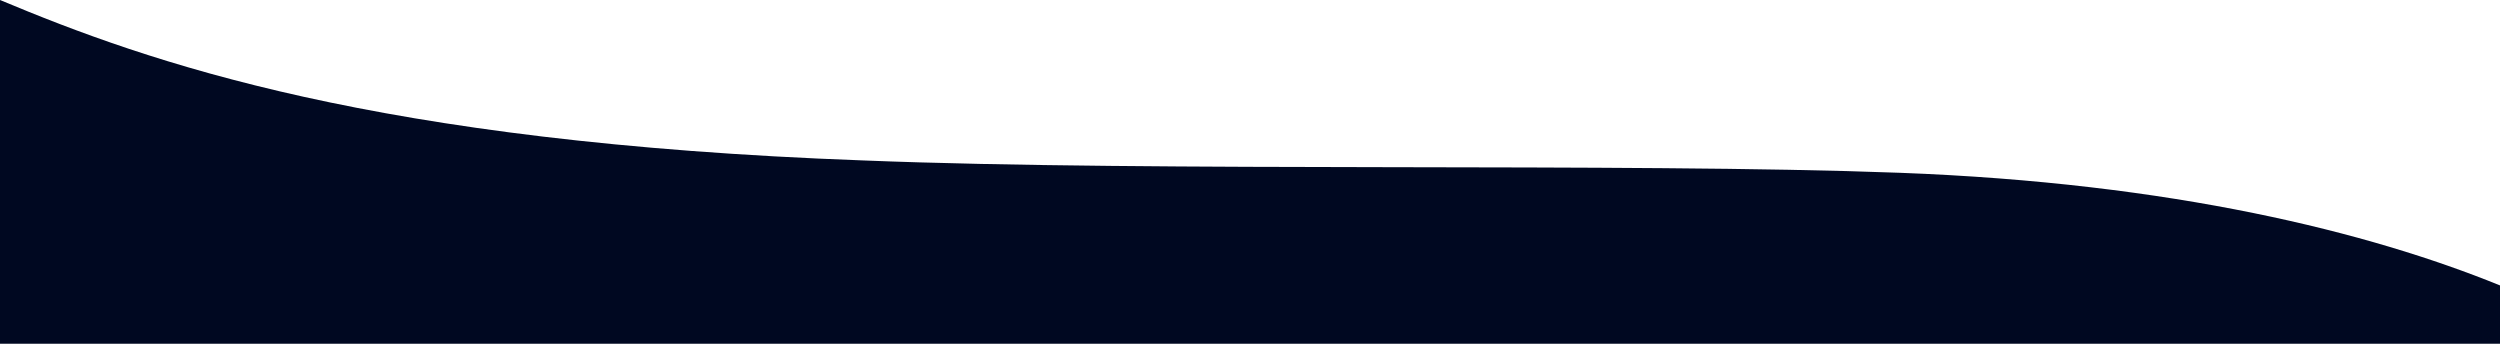 <svg version="1.1" xmlns="http://www.w3.org/2000/svg" xmlns:xlink="http://www.w3.org/1999/xlink" x="0px" y="0px" viewBox="0 0 1920 264" style="enable-background:new 0 0 1920 264;" xml:space="preserve" width="1920" height="264">
<style type="text/css">
	.st0{fill:#000821;}
</style>
<path class="st0" d="M1459,132.7c-210.1-7.9-570.2-0.4-796.5-9.5C287.6,109.5,114.5,47.9,0,0v264h1920v-44.8
	C1819.6,178.4,1669.1,140.6,1459,132.7z"/>
</svg>
